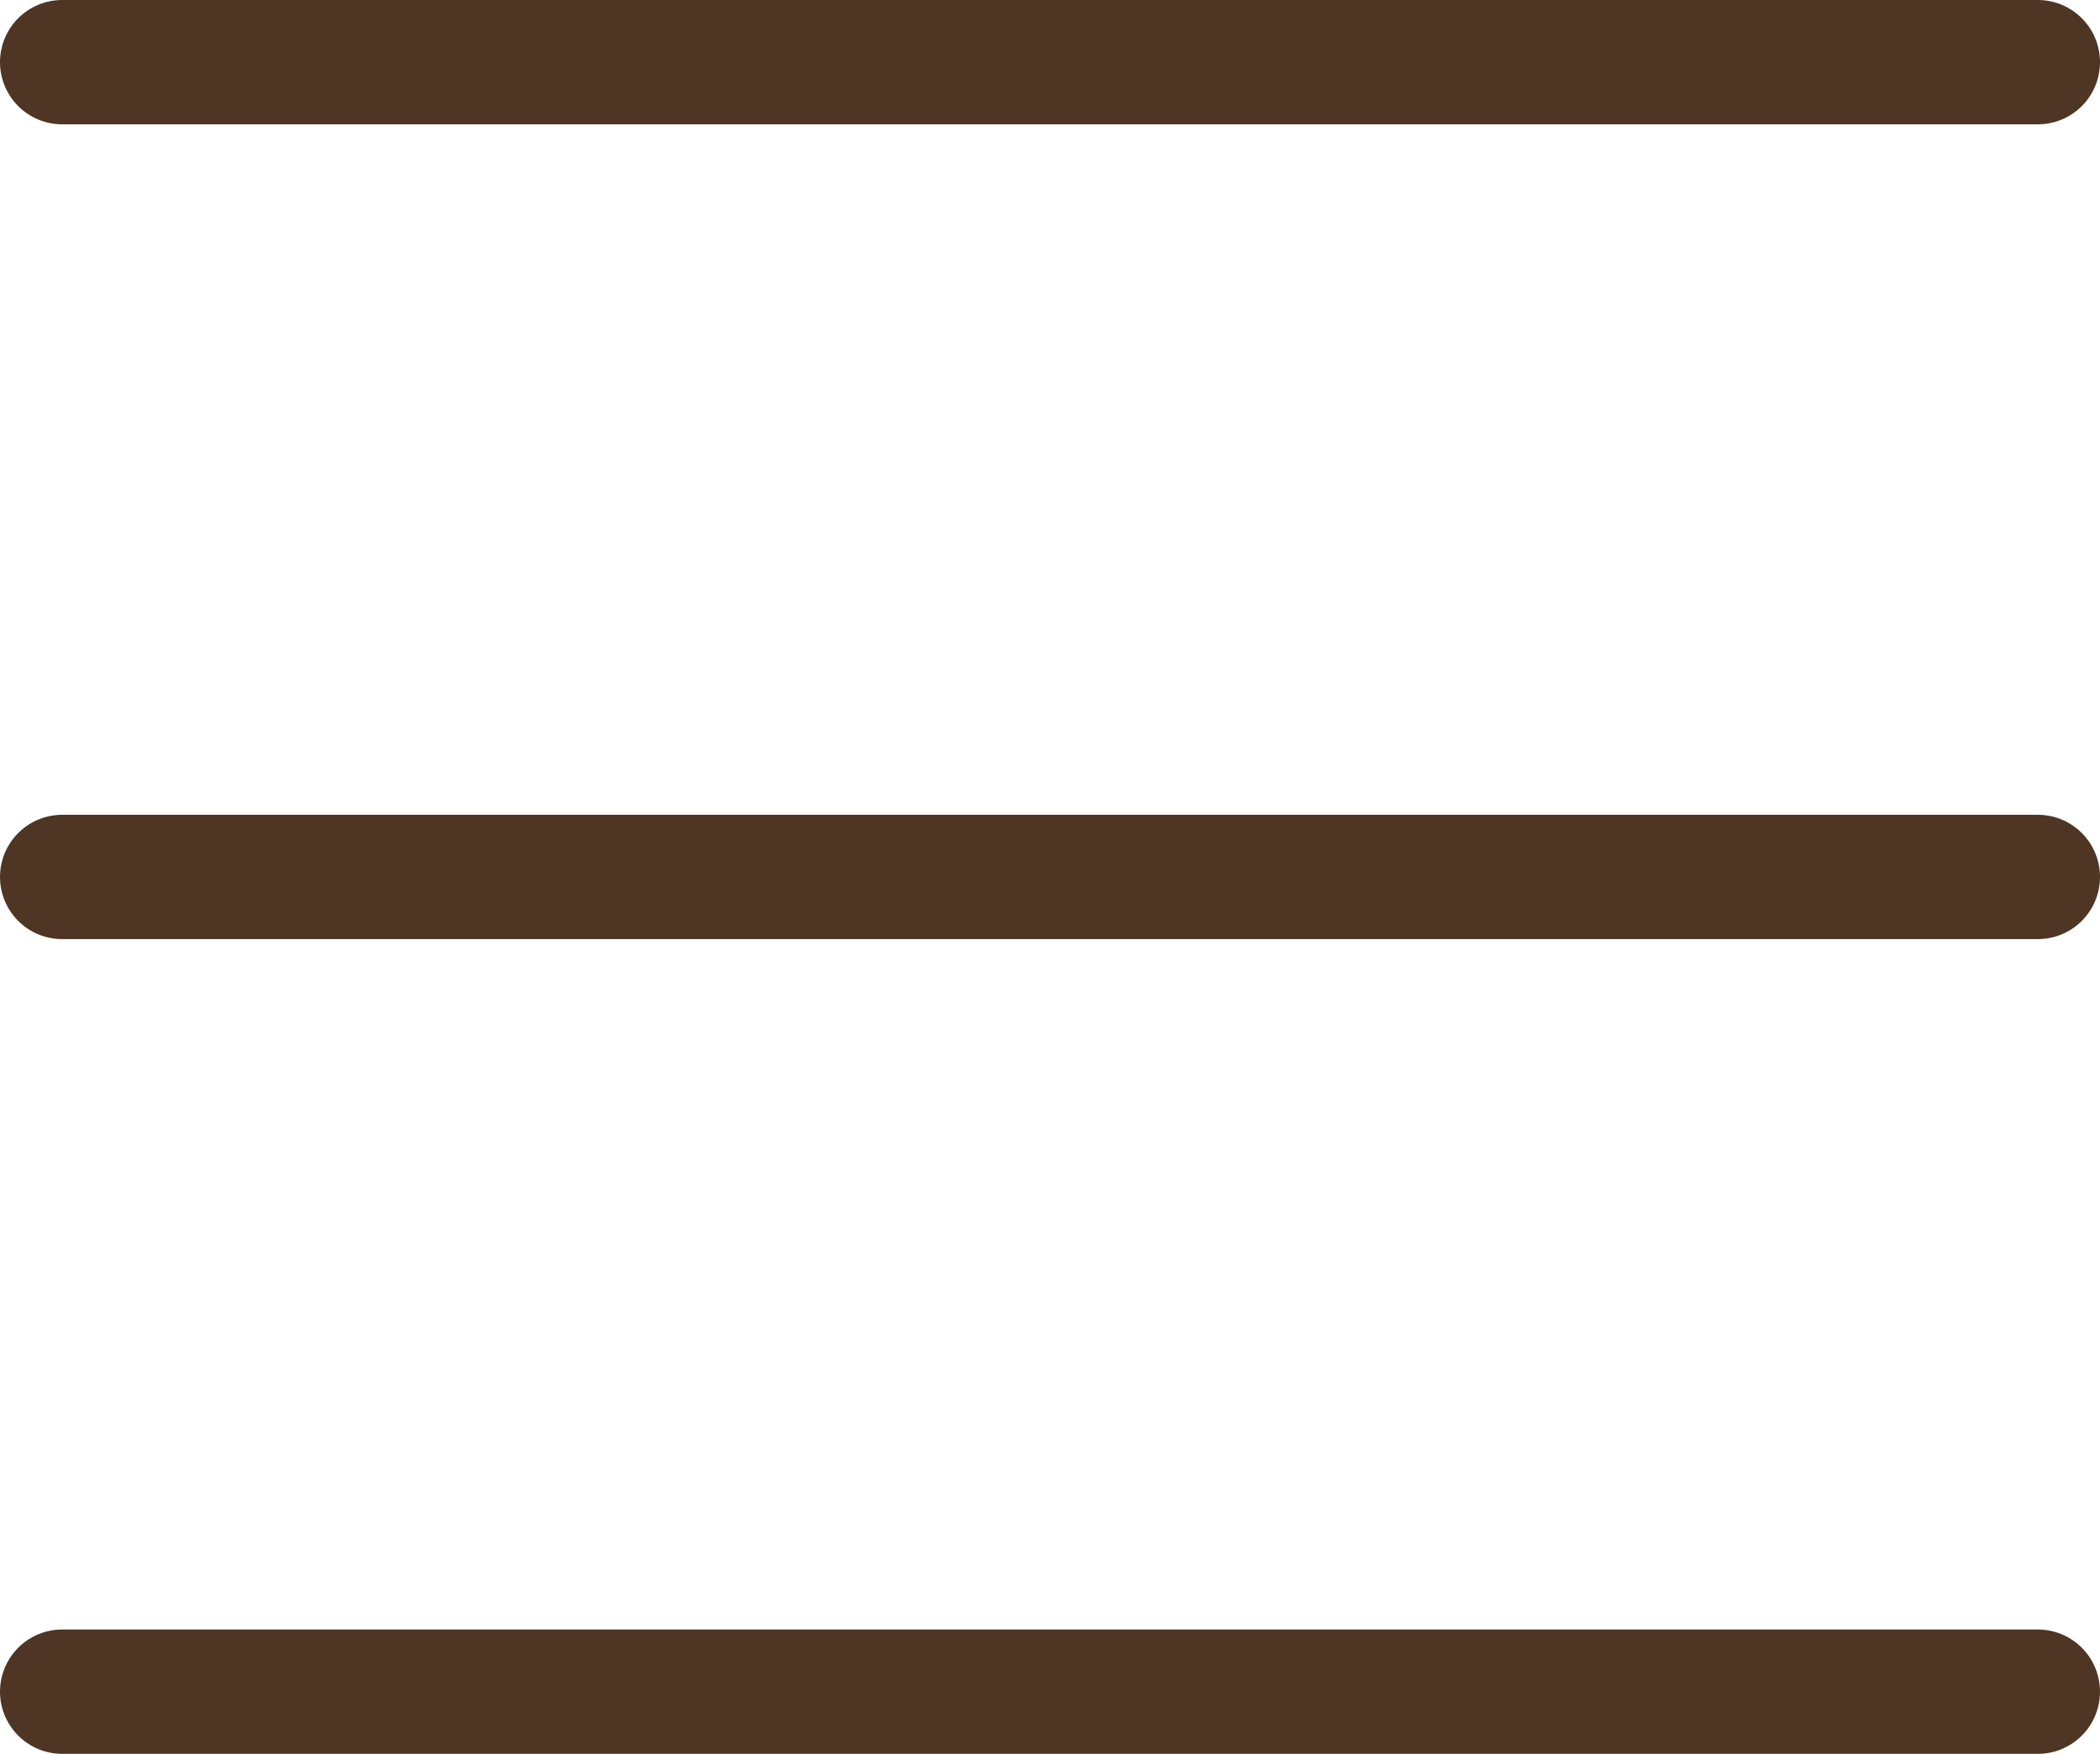 <svg xmlns="http://www.w3.org/2000/svg" width="33.783" height="28.213" viewBox="0 0 33.783 28.213">
  <g id="menu-hamburger_curved" transform="translate(1 1)">
    <path id="Path_21" data-name="Path 21" d="M32,82.213H63.783M32,69.107H63.783M32,56H63.783" transform="translate(-32 -56)" fill="none" stroke="#4e3524" stroke-linecap="round" stroke-linejoin="round" stroke-width="2"/>
  </g>
</svg>
